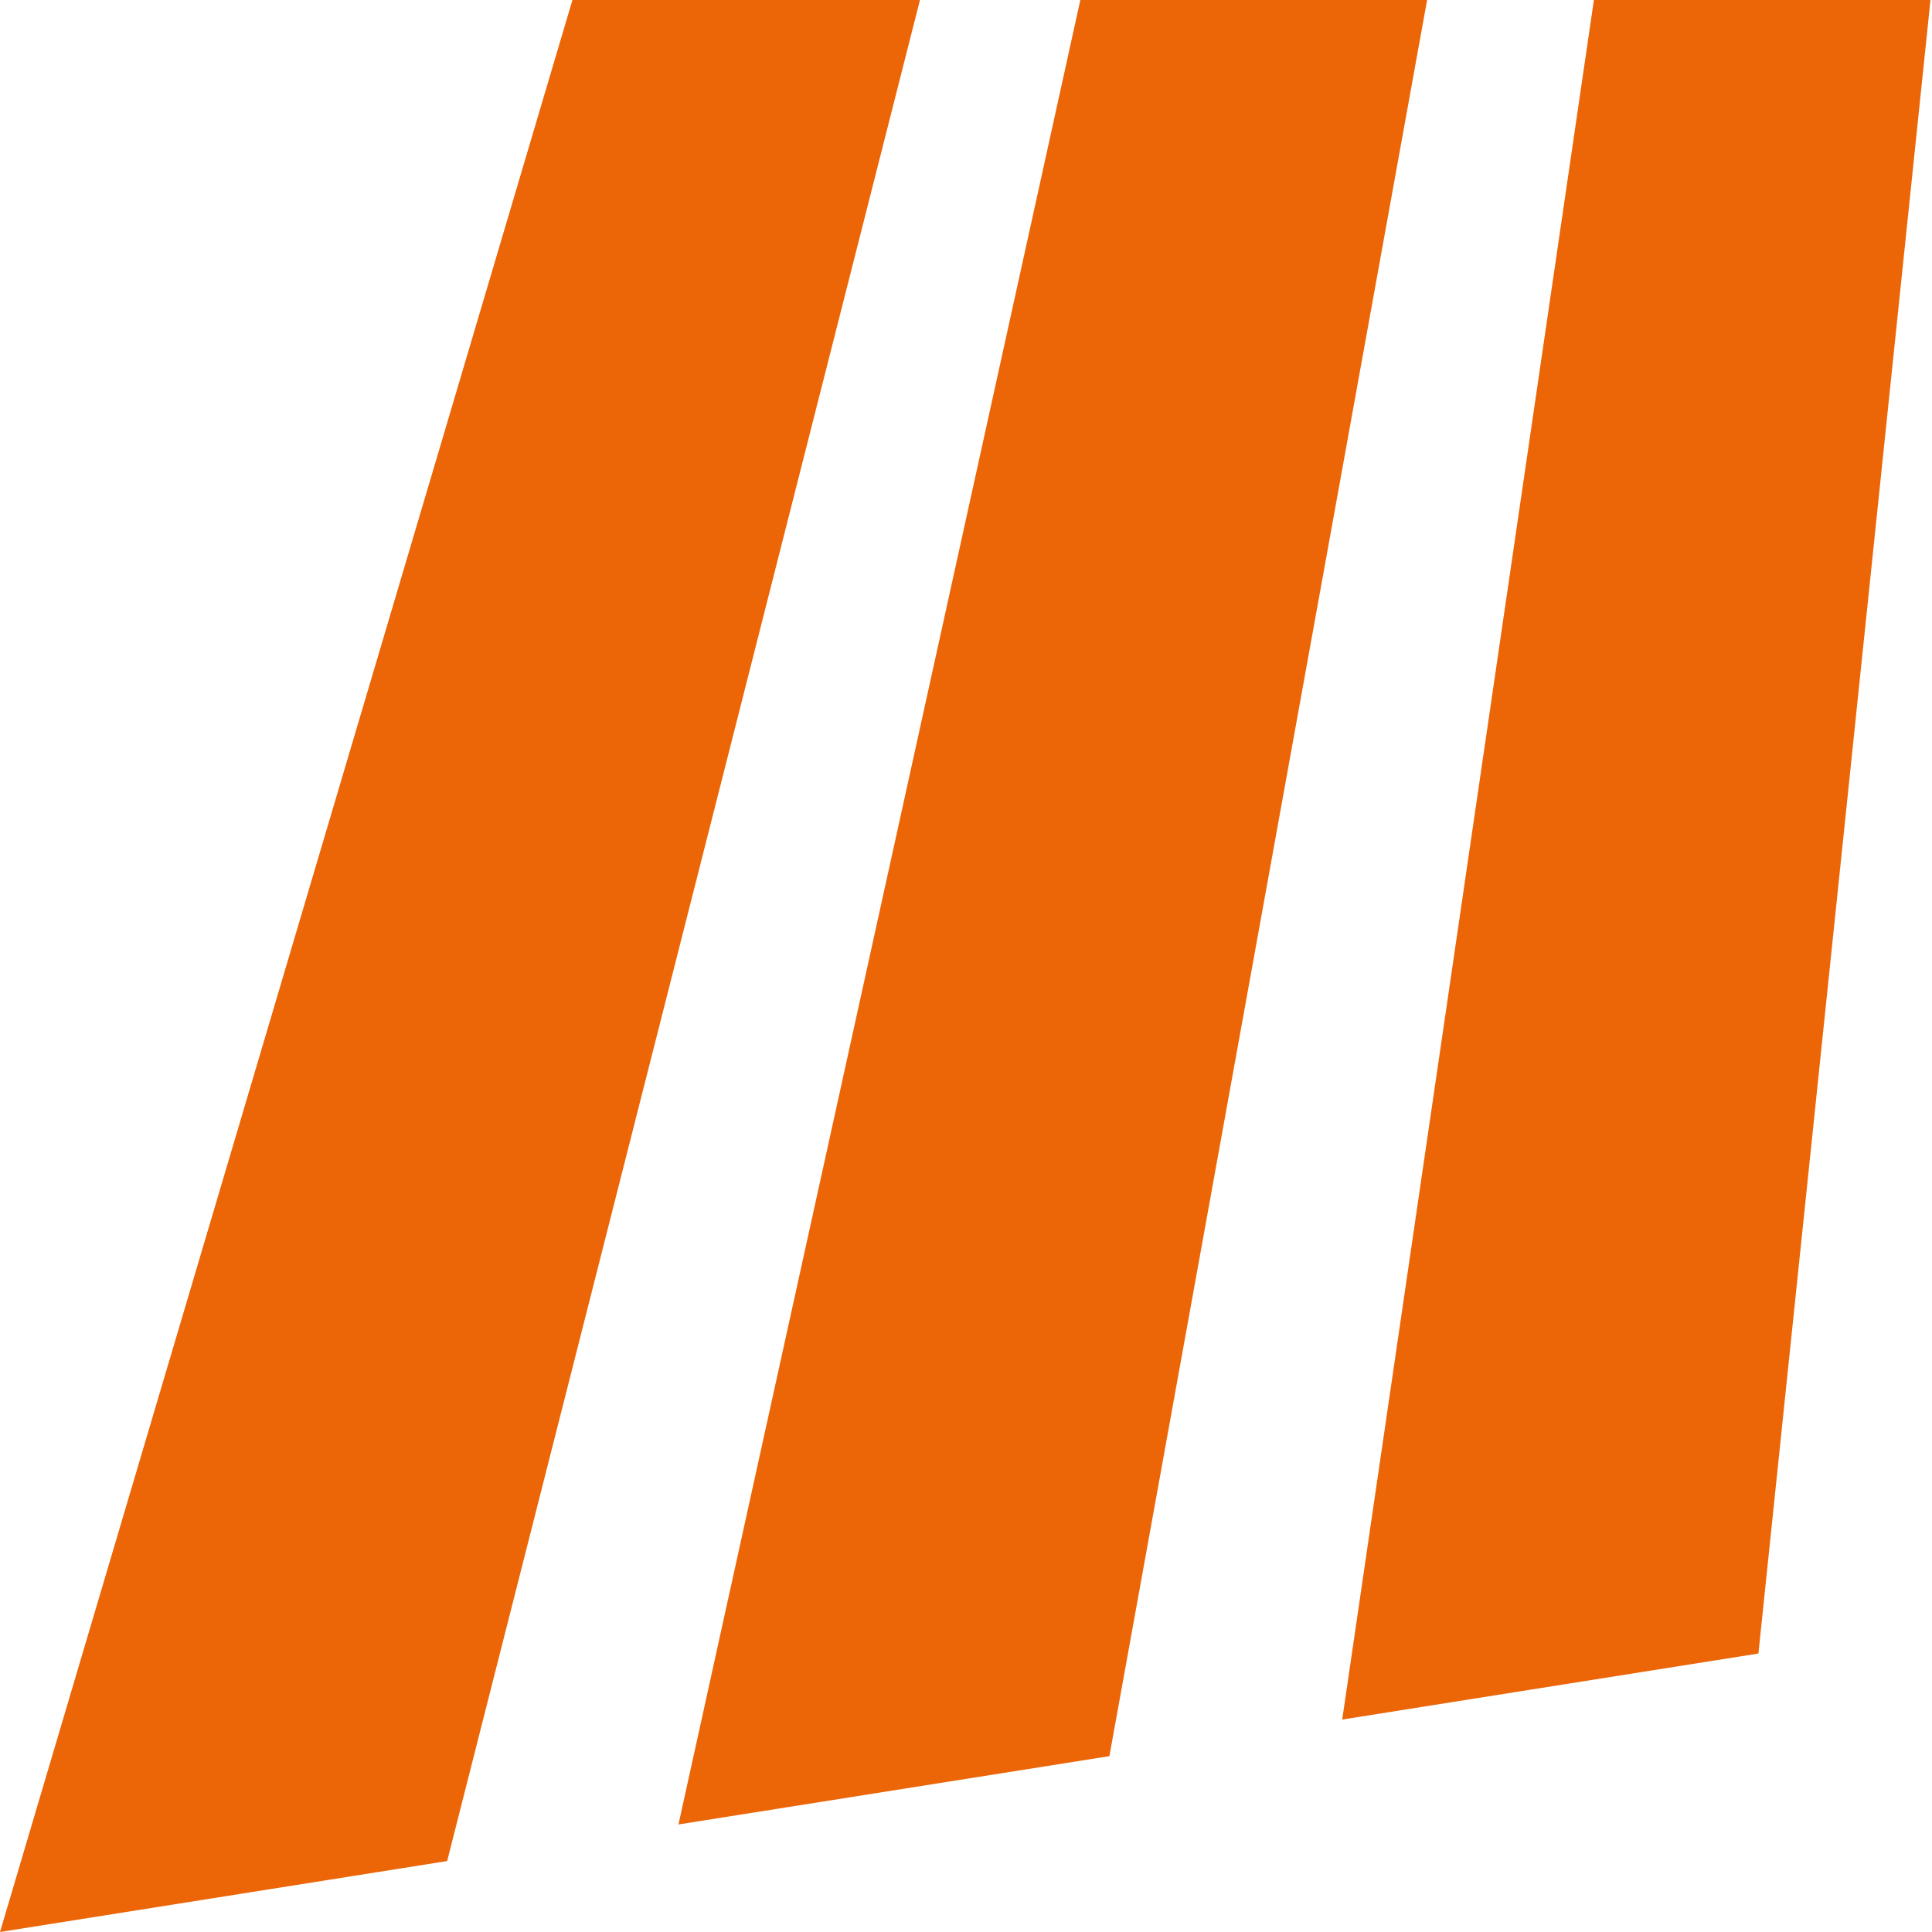 <?xml version="1.0" encoding="UTF-8"?> <!-- Generator: Adobe Illustrator 27.9.1, SVG Export Plug-In . SVG Version: 6.00 Build 0) --> <svg xmlns="http://www.w3.org/2000/svg" xmlns:xlink="http://www.w3.org/1999/xlink" id="Ebene_1" x="0px" y="0px" viewBox="0 0 512 512" style="enable-background:new 0 0 512 512;" xml:space="preserve"> <style type="text/css"> .st0{fill:#EC6608;} </style> <polygon class="st0" points="243.8,0 151.7,0 0,512 118.5,493.2 "></polygon> <polygon class="st0" points="286.3,0 179.8,483.5 294,465.4 378.2,0 "></polygon> <polygon class="st0" points="422.4,0 355.7,455.7 466,438.2 511.6,0 "></polygon> </svg> 